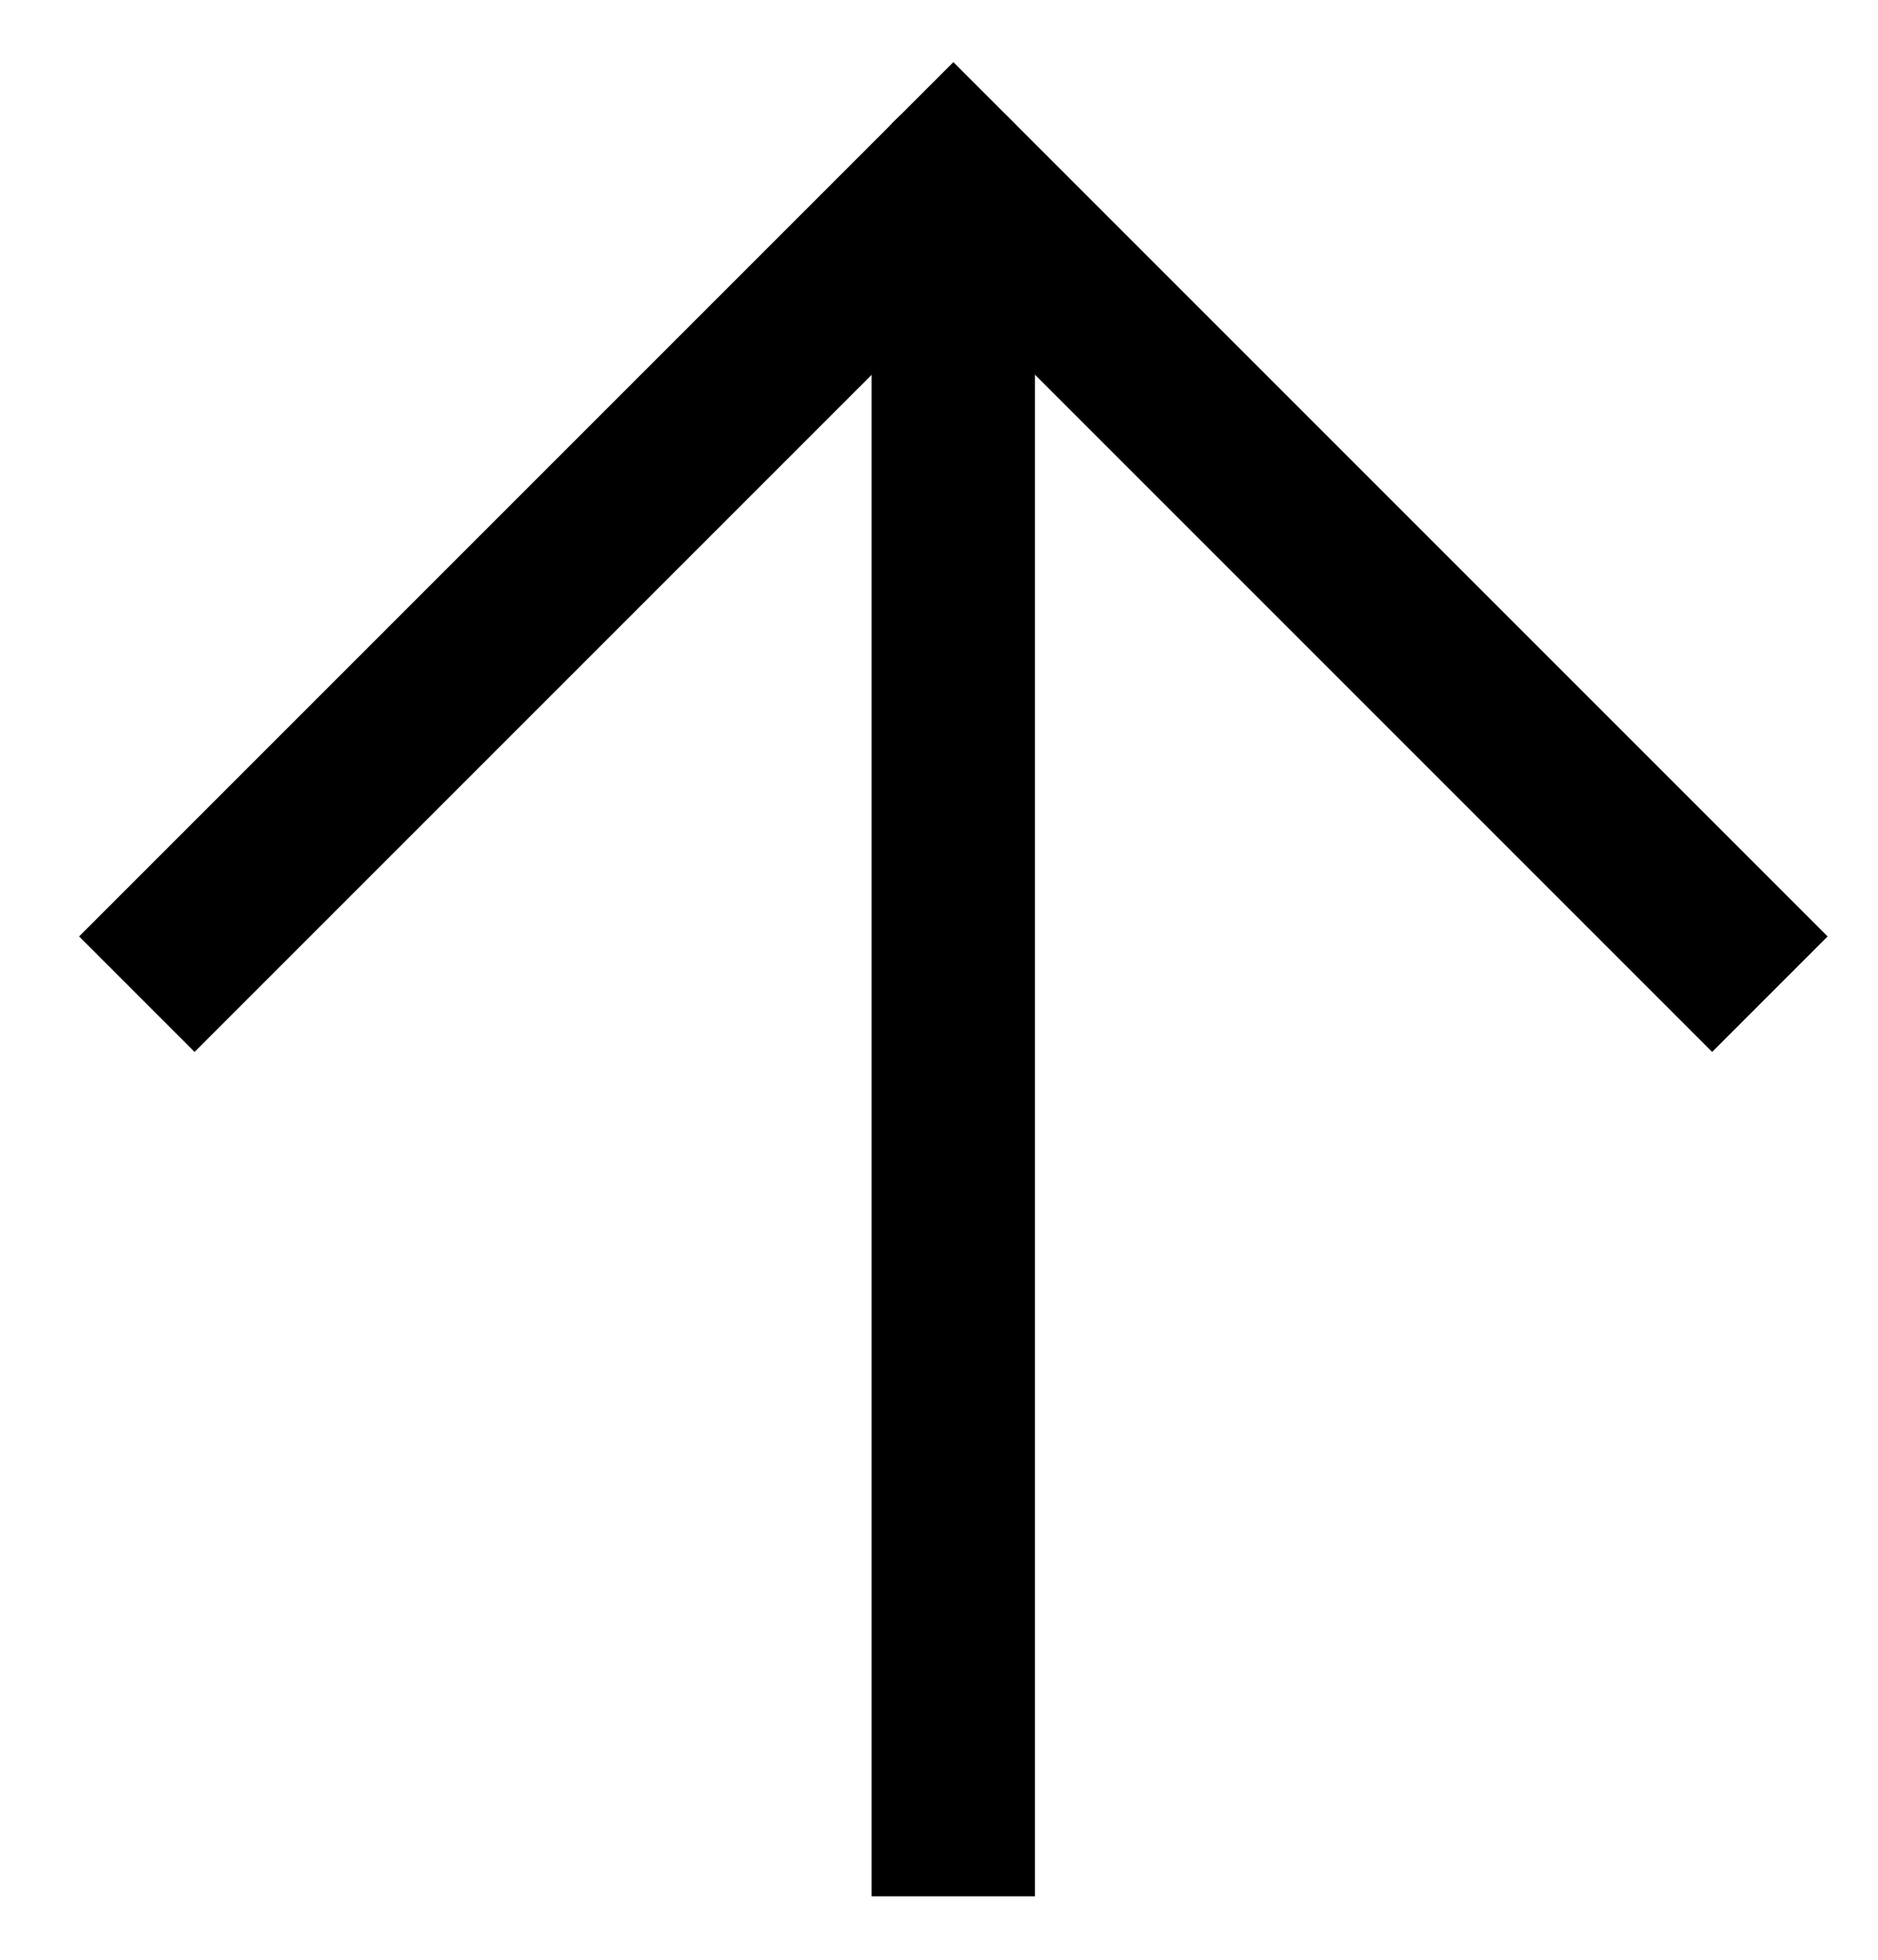 <svg width="23" height="24" viewBox="0 0 23 24" fill="none" xmlns="http://www.w3.org/2000/svg">
<path d="M10.675 22.223L10.675 23.223L12.675 23.223L12.675 22.223L10.675 22.223ZM12.675 2.175C12.675 1.623 12.227 1.175 11.675 1.175C11.122 1.175 10.675 1.623 10.675 2.175L12.675 2.175ZM12.675 22.223L12.675 2.175L10.675 2.175L10.675 22.223L12.675 22.223Z" fill="currentColor"/>
<path d="M1.676 12.175L11.676 2.175L21.676 12.175" stroke="currentColor" stroke-width="2"/>
</svg>
